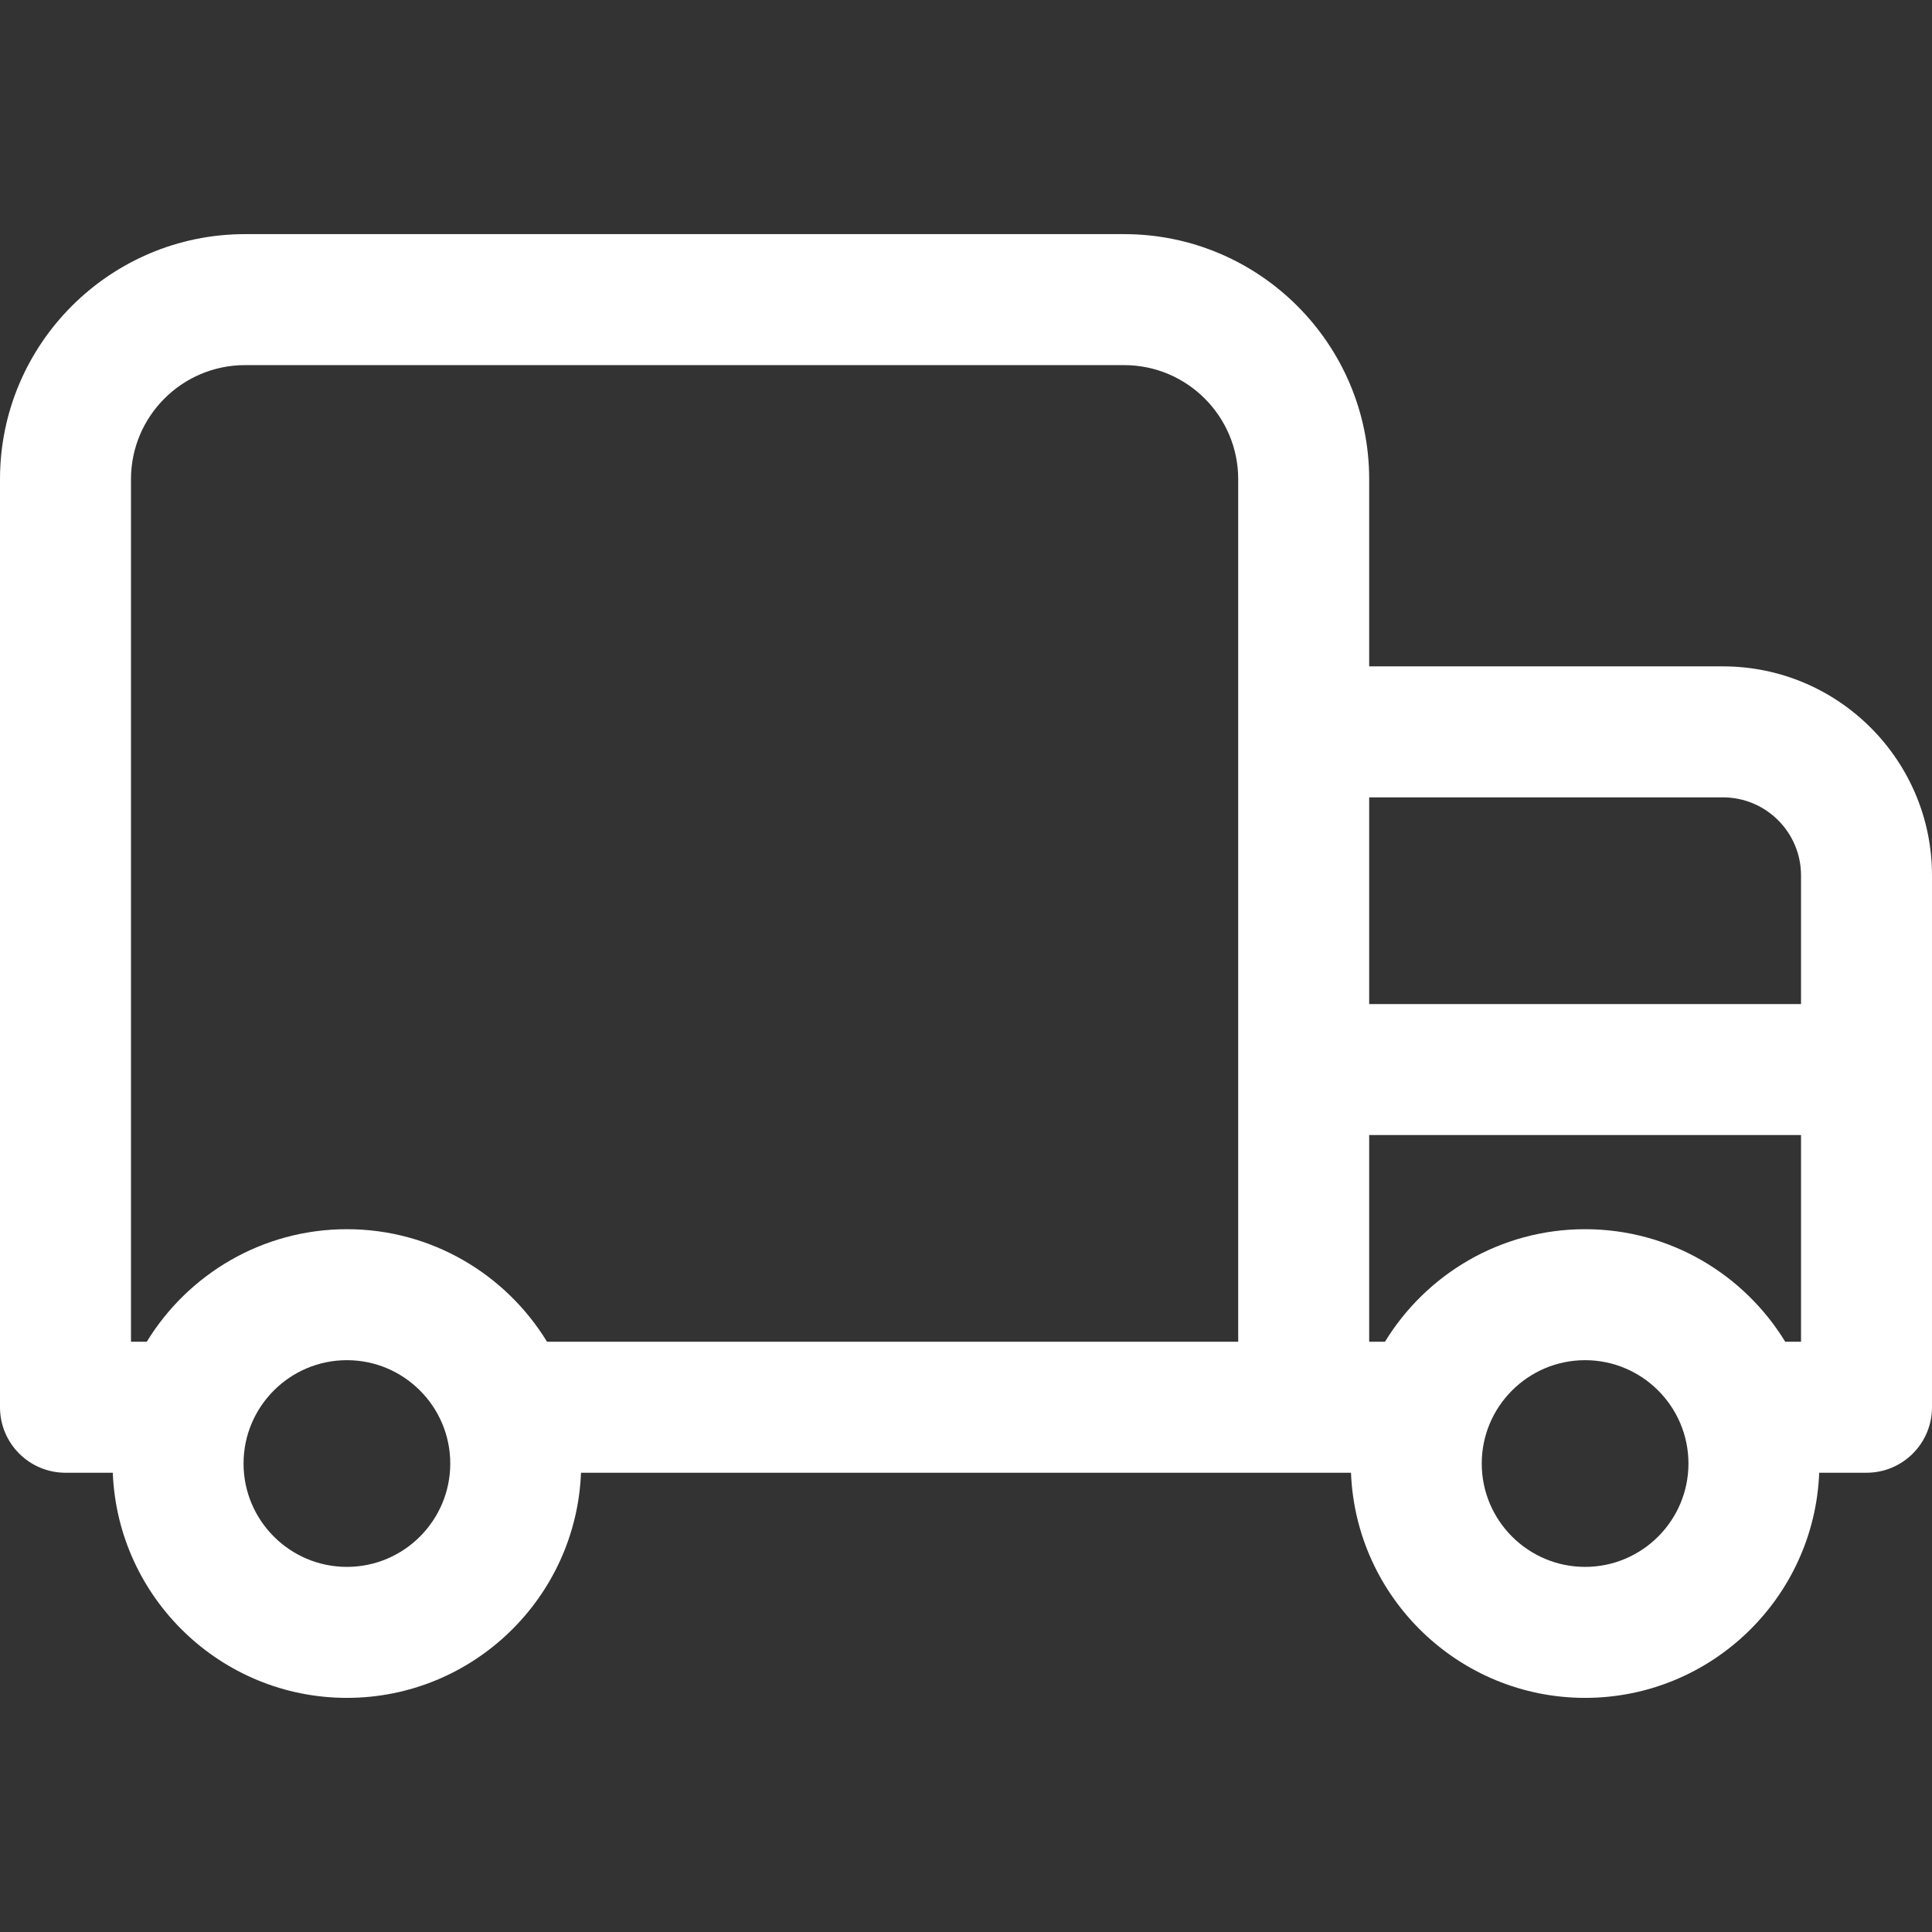 <?xml version="1.0" encoding="iso-8859-1"?>
<!-- Generator: Adobe Illustrator 18.0.0, SVG Export Plug-In . SVG Version: 6.00 Build 0)  -->
<!DOCTYPE svg PUBLIC "-//W3C//DTD SVG 1.1//EN" "http://www.w3.org/Graphics/SVG/1.1/DTD/svg11.dtd">
<svg fill="#fff" version="1.1" id="Capa_1" xmlns="http://www.w3.org/2000/svg" xmlns:xlink="http://www.w3.org/1999/xlink" x="0px" y="0px"
	 viewBox="0 0 297 297" style="enable-background:new 0 0 297 297;" xml:space="preserve">
<rect x="0" y="0" width="297" height="297" fill="#333333" stroke="none"/>
<path d="M264.867,102.44H210.48V73.662c0-20.771-16.899-37.67-37.671-37.67H37.67C16.899,35.992,0,52.891,0,73.662v142.67
	c0,5.56,4.508,10.068,10.068,10.068h7.272c0.747,19.209,16.6,34.608,35.988,34.608s35.241-15.399,35.988-34.608h118.368
	c0.747,19.209,16.6,34.608,35.988,34.608s35.241-15.399,35.988-34.608h7.272c5.56,0,10.068-4.508,10.068-10.068v-81.76
	C297,116.854,282.585,102.44,264.867,102.44z M264.867,122.575c6.616,0,11.998,5.382,11.998,11.997v19.78H210.48v-31.776H264.867z
	 M274.438,206.264c-6.332-10.368-17.754-17.304-30.766-17.304c-13.012,0-24.434,6.936-30.766,17.304h-2.426v-31.776h66.385v31.776
	H274.438z M20.136,73.662c0-9.669,7.865-17.534,17.534-17.534h135.14c9.669,0,17.535,7.865,17.535,17.534v132.602H84.094
	c-6.332-10.368-17.754-17.304-30.766-17.304s-24.434,6.936-30.766,17.304h-2.426V73.662z M53.328,240.872
	c-8.761,0-15.888-7.127-15.888-15.888c0-8.761,7.127-15.888,15.888-15.888s15.888,7.127,15.888,15.888
	C69.216,233.745,62.089,240.872,53.328,240.872z M243.672,240.872c-8.761,0-15.888-7.127-15.888-15.888
	c0-8.761,7.127-15.888,15.888-15.888c8.761,0,15.888,7.127,15.888,15.888C259.56,233.745,252.433,240.872,243.672,240.872z"/>
<g>
</g>
<g>
</g>
<g>
</g>
<g>
</g>
<g>
</g>
<g>
</g>
<g>
</g>
<g>
</g>
<g>
</g>
<g>
</g>
<g>
</g>
<g>
</g>
<g>
</g>
<g>
</g>
<g>
</g>
</svg>
